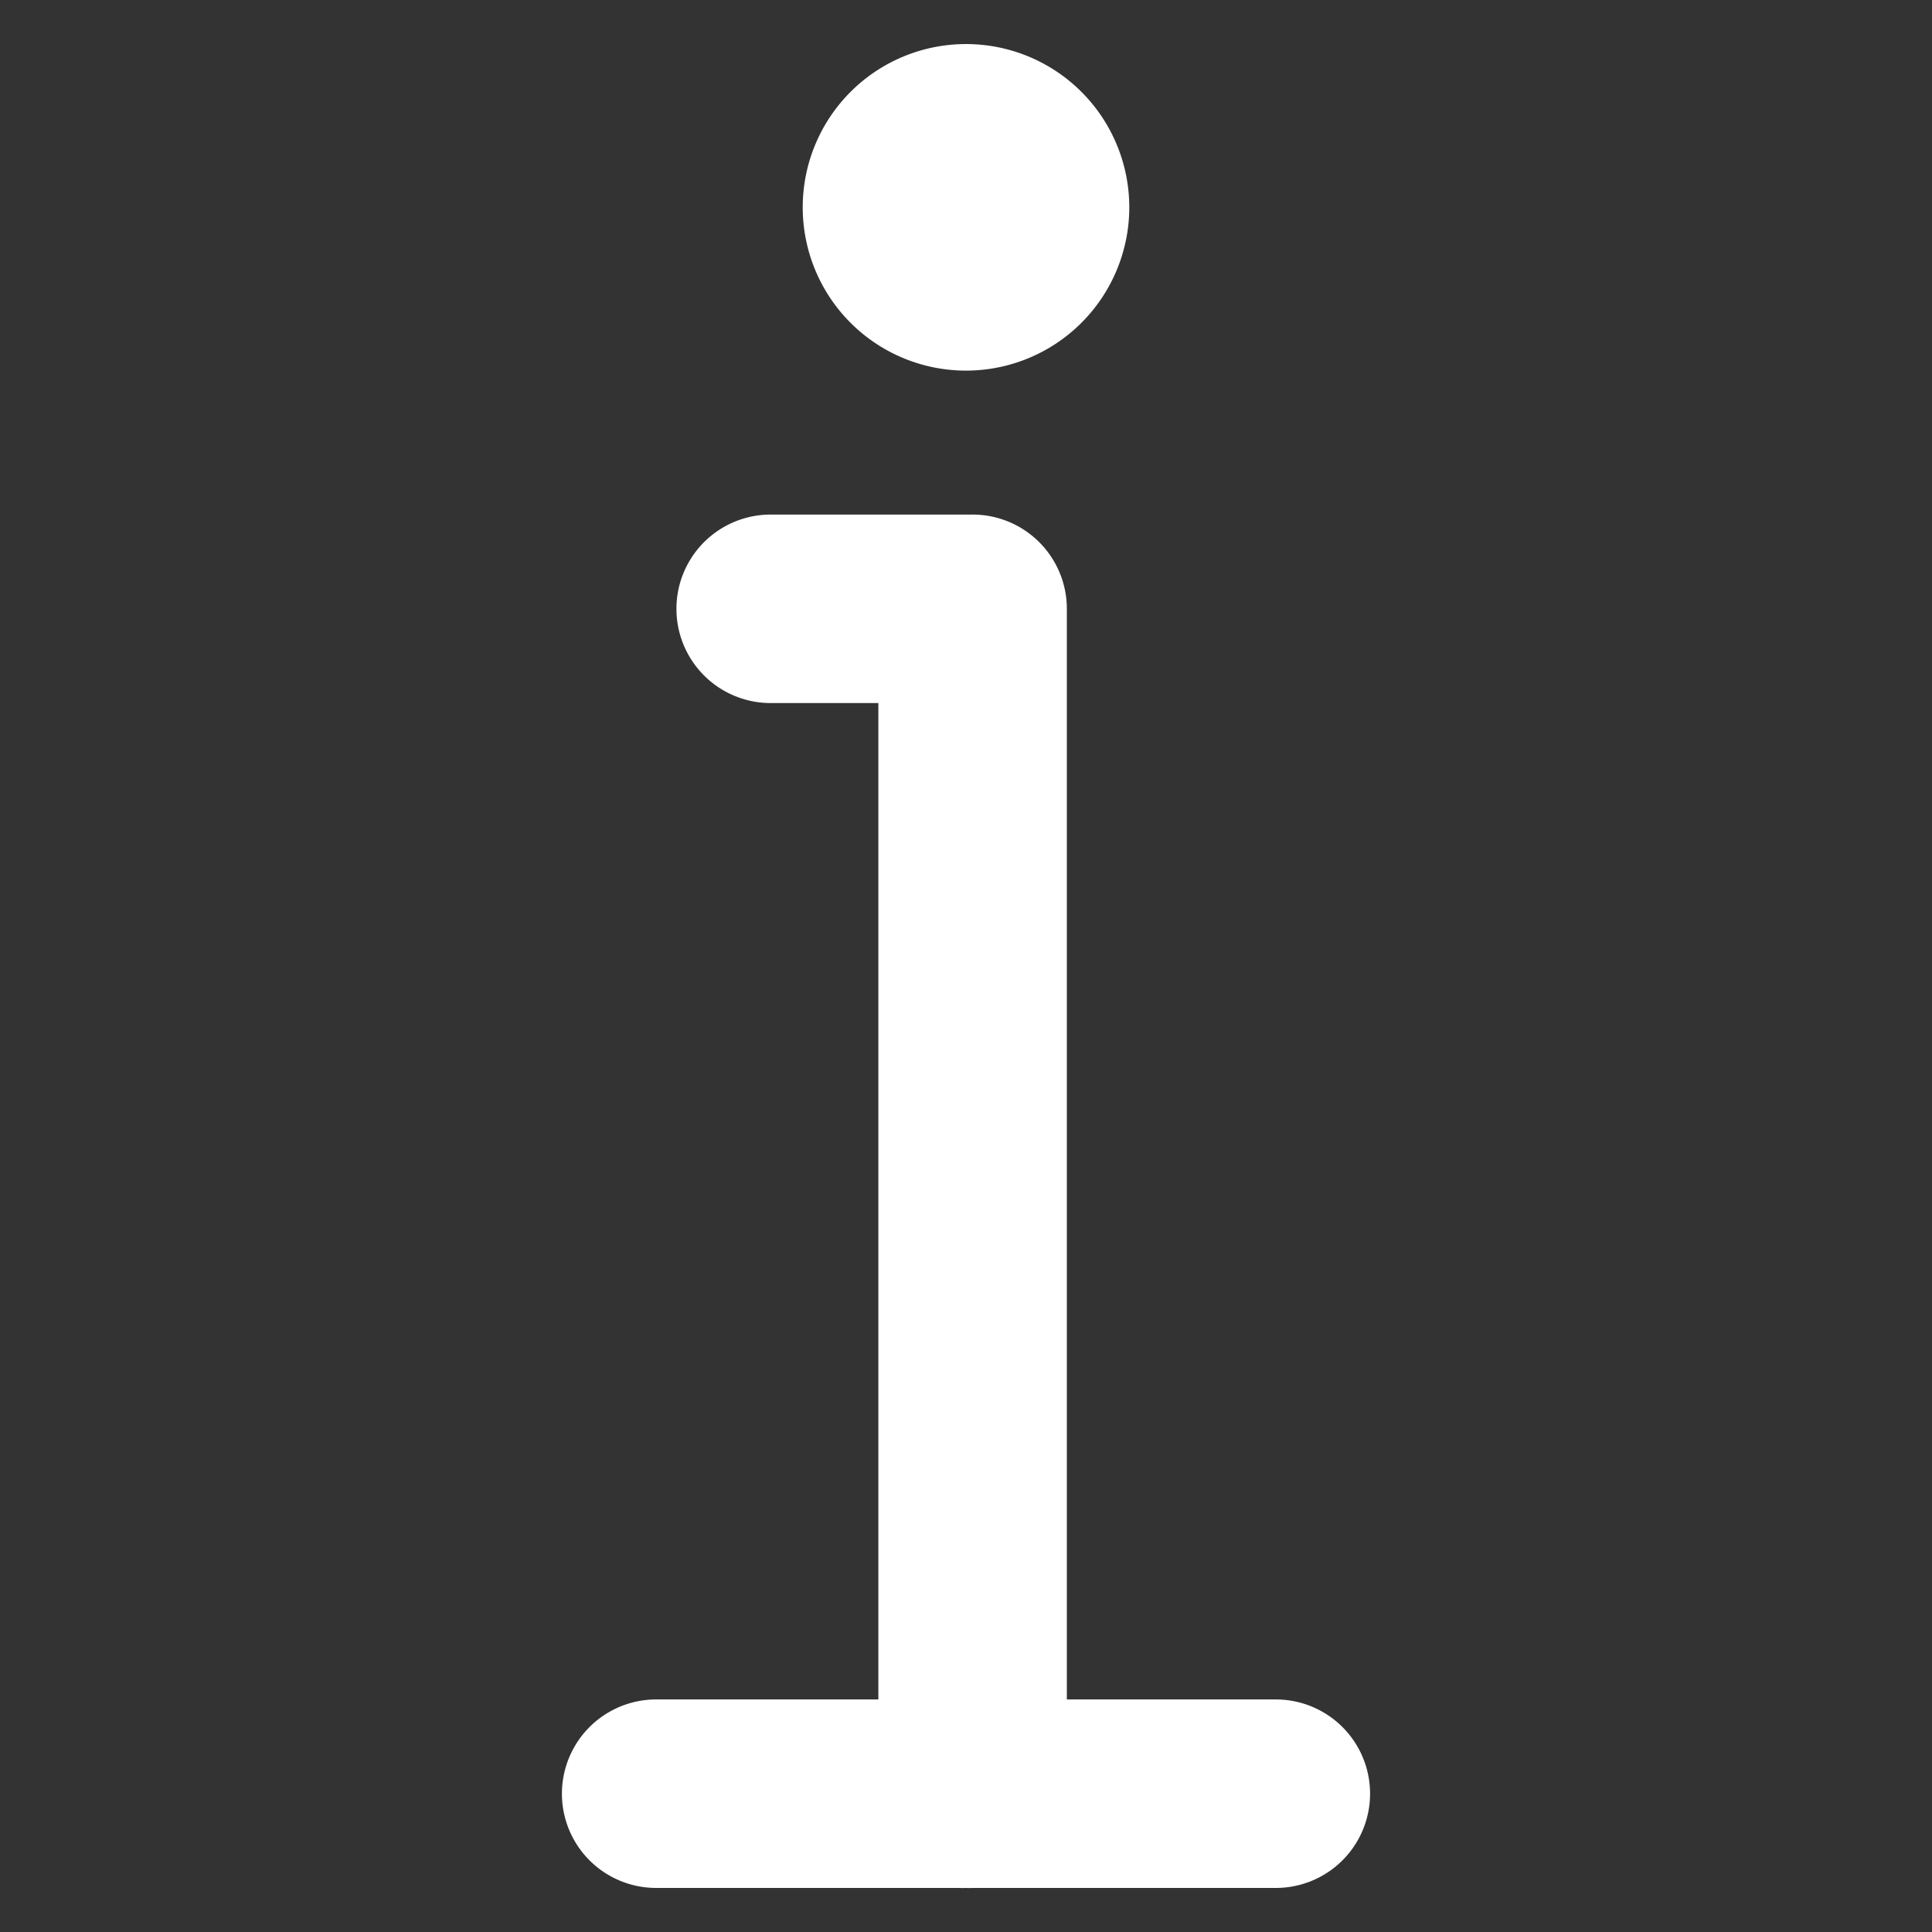 <svg version="1.2" xmlns="http://www.w3.org/2000/svg" xmlns:xlink="http://www.w3.org/1999/xlink" overflow="visible" preserveAspectRatio="none" viewBox="0 0 82 82" id="Layer_1_1560432381287" width="50" height="50"><rect x="0" y="0" width="82" height="82" fill="#333333" stroke="none"/><g transform="translate(1, 1)"><defs><style>.cls-1_1560432381287{fill:#1d1d1b;}</style></defs><path d="M40,14.73A6.93,6.93,0,1,0,33.07,7.8,6.93,6.93,0,0,0,40,14.73Zm13.15,56.4H44.28V24.84a4,4,0,0,0-4-4H31.71a4,4,0,0,0,0,8h4.57V71.13H26.85a4,4,0,1,0,0,8H39.72a2.4,2.4,0,0,0,.28,0,2.4,2.4,0,0,0,.28,0H53.15a4,4,0,1,0,0-8Z" class="cls-1_1560432381287" vector-effect="non-scaling-stroke" style="fill: rgb(255, 255, 255);"/></g></svg>